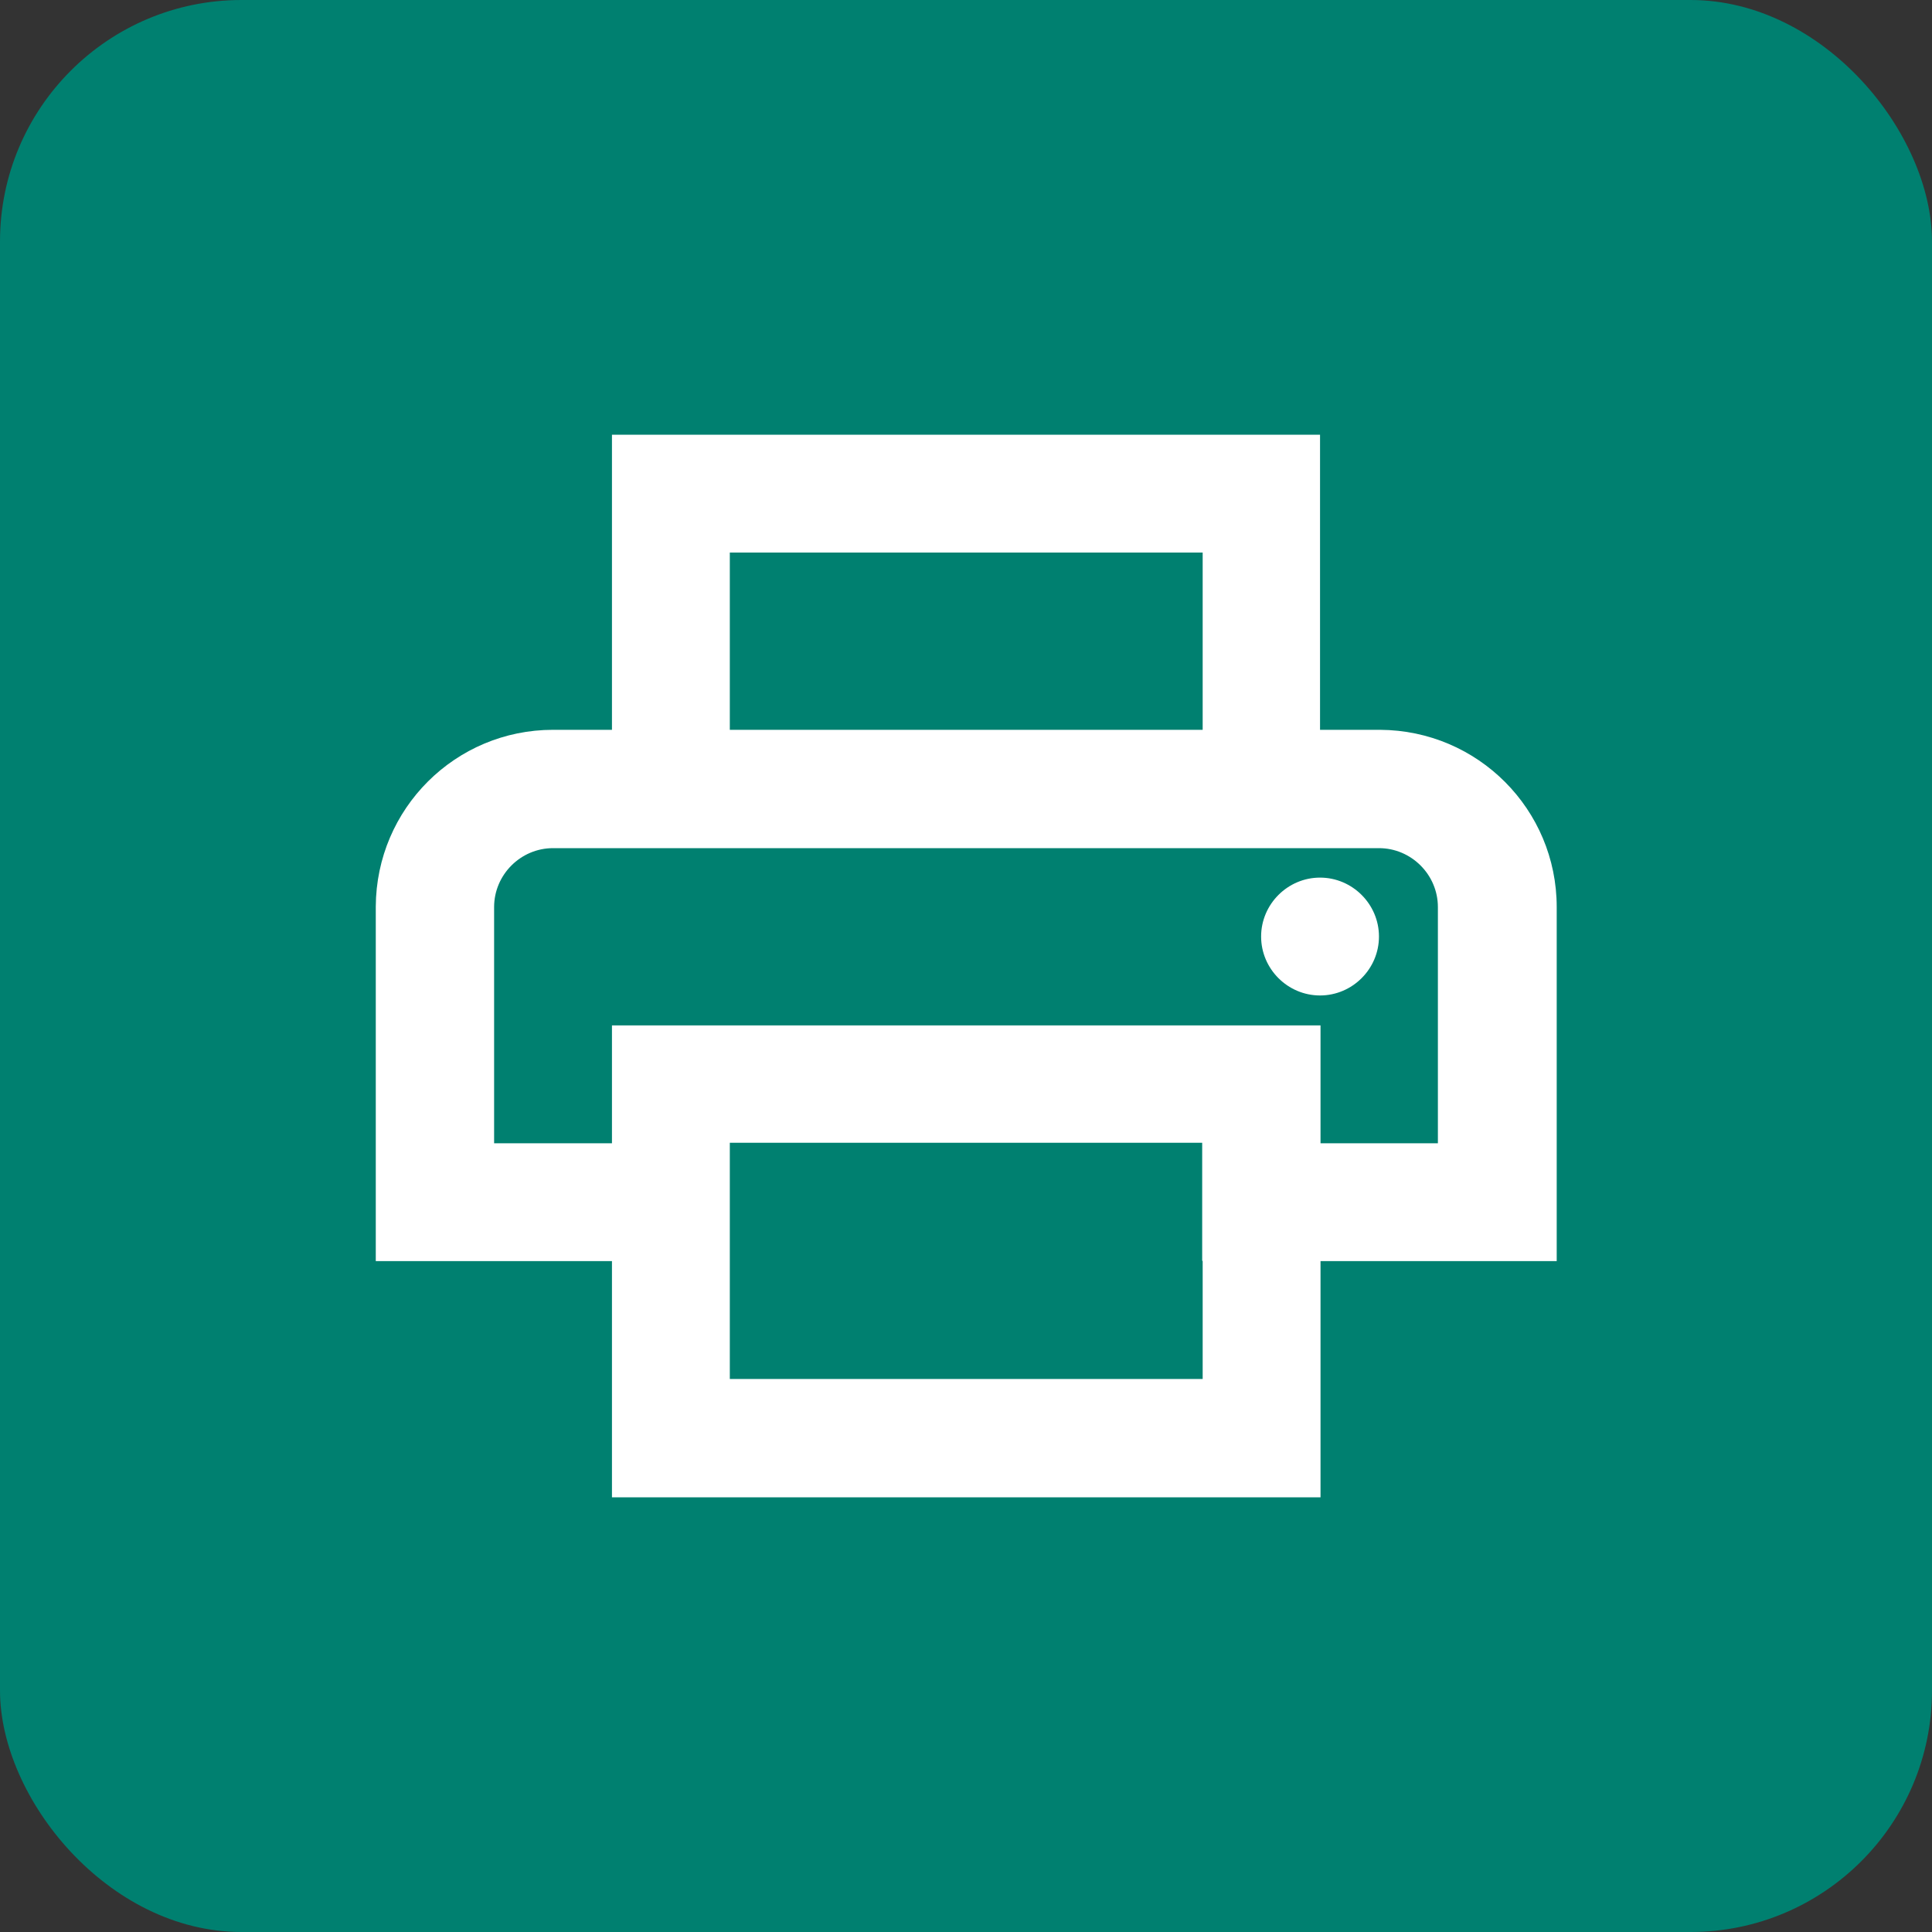 <?xml version="1.0" encoding="UTF-8"?><svg id="_レイヤー_2" xmlns="http://www.w3.org/2000/svg" viewBox="0 0 40 40"><rect x="0" y="0" width="40" height="40" fill="#333333" stroke="none"/><defs><style>.cls-1{fill:#008070;}.cls-2{fill:#fff;}</style></defs><g id="_レイヤー_1-2"><g id="_グループ_79644"><rect id="_長方形_146650" class="cls-1" width="40" height="40" rx="5" ry="5"/></g><g id="_グループ_1869"><path id="_パス_851" class="cls-2" d="M28.55,15.11h-1.22v-6.11H12.67v6.11h-1.22c-2.02,0-3.66,1.63-3.67,3.66,0,0,0,0,0,.01v7.33h4.89v4.89h14.67v-4.89h4.89v-7.33c0-2.02-1.63-3.66-3.66-3.67,0,0,0,0-.01,0m-13.44-3.67h9.78v3.67H15.11v-3.67Zm9.78,14.67v2.44H15.11v-4.89h9.78v2.44Zm2.44-2.44v-2.44H12.67v2.44h-2.44v-4.89c0-.67,.55-1.22,1.22-1.22H28.55c.67,0,1.22,.55,1.22,1.22v4.89h-2.44Z"/><path id="_パス_852" class="cls-2" d="M27.33,18.17c.67,0,1.22,.55,1.22,1.22s-.55,1.22-1.22,1.22-1.22-.55-1.22-1.22c0-.67,.55-1.22,1.22-1.22"/></g></g></svg>